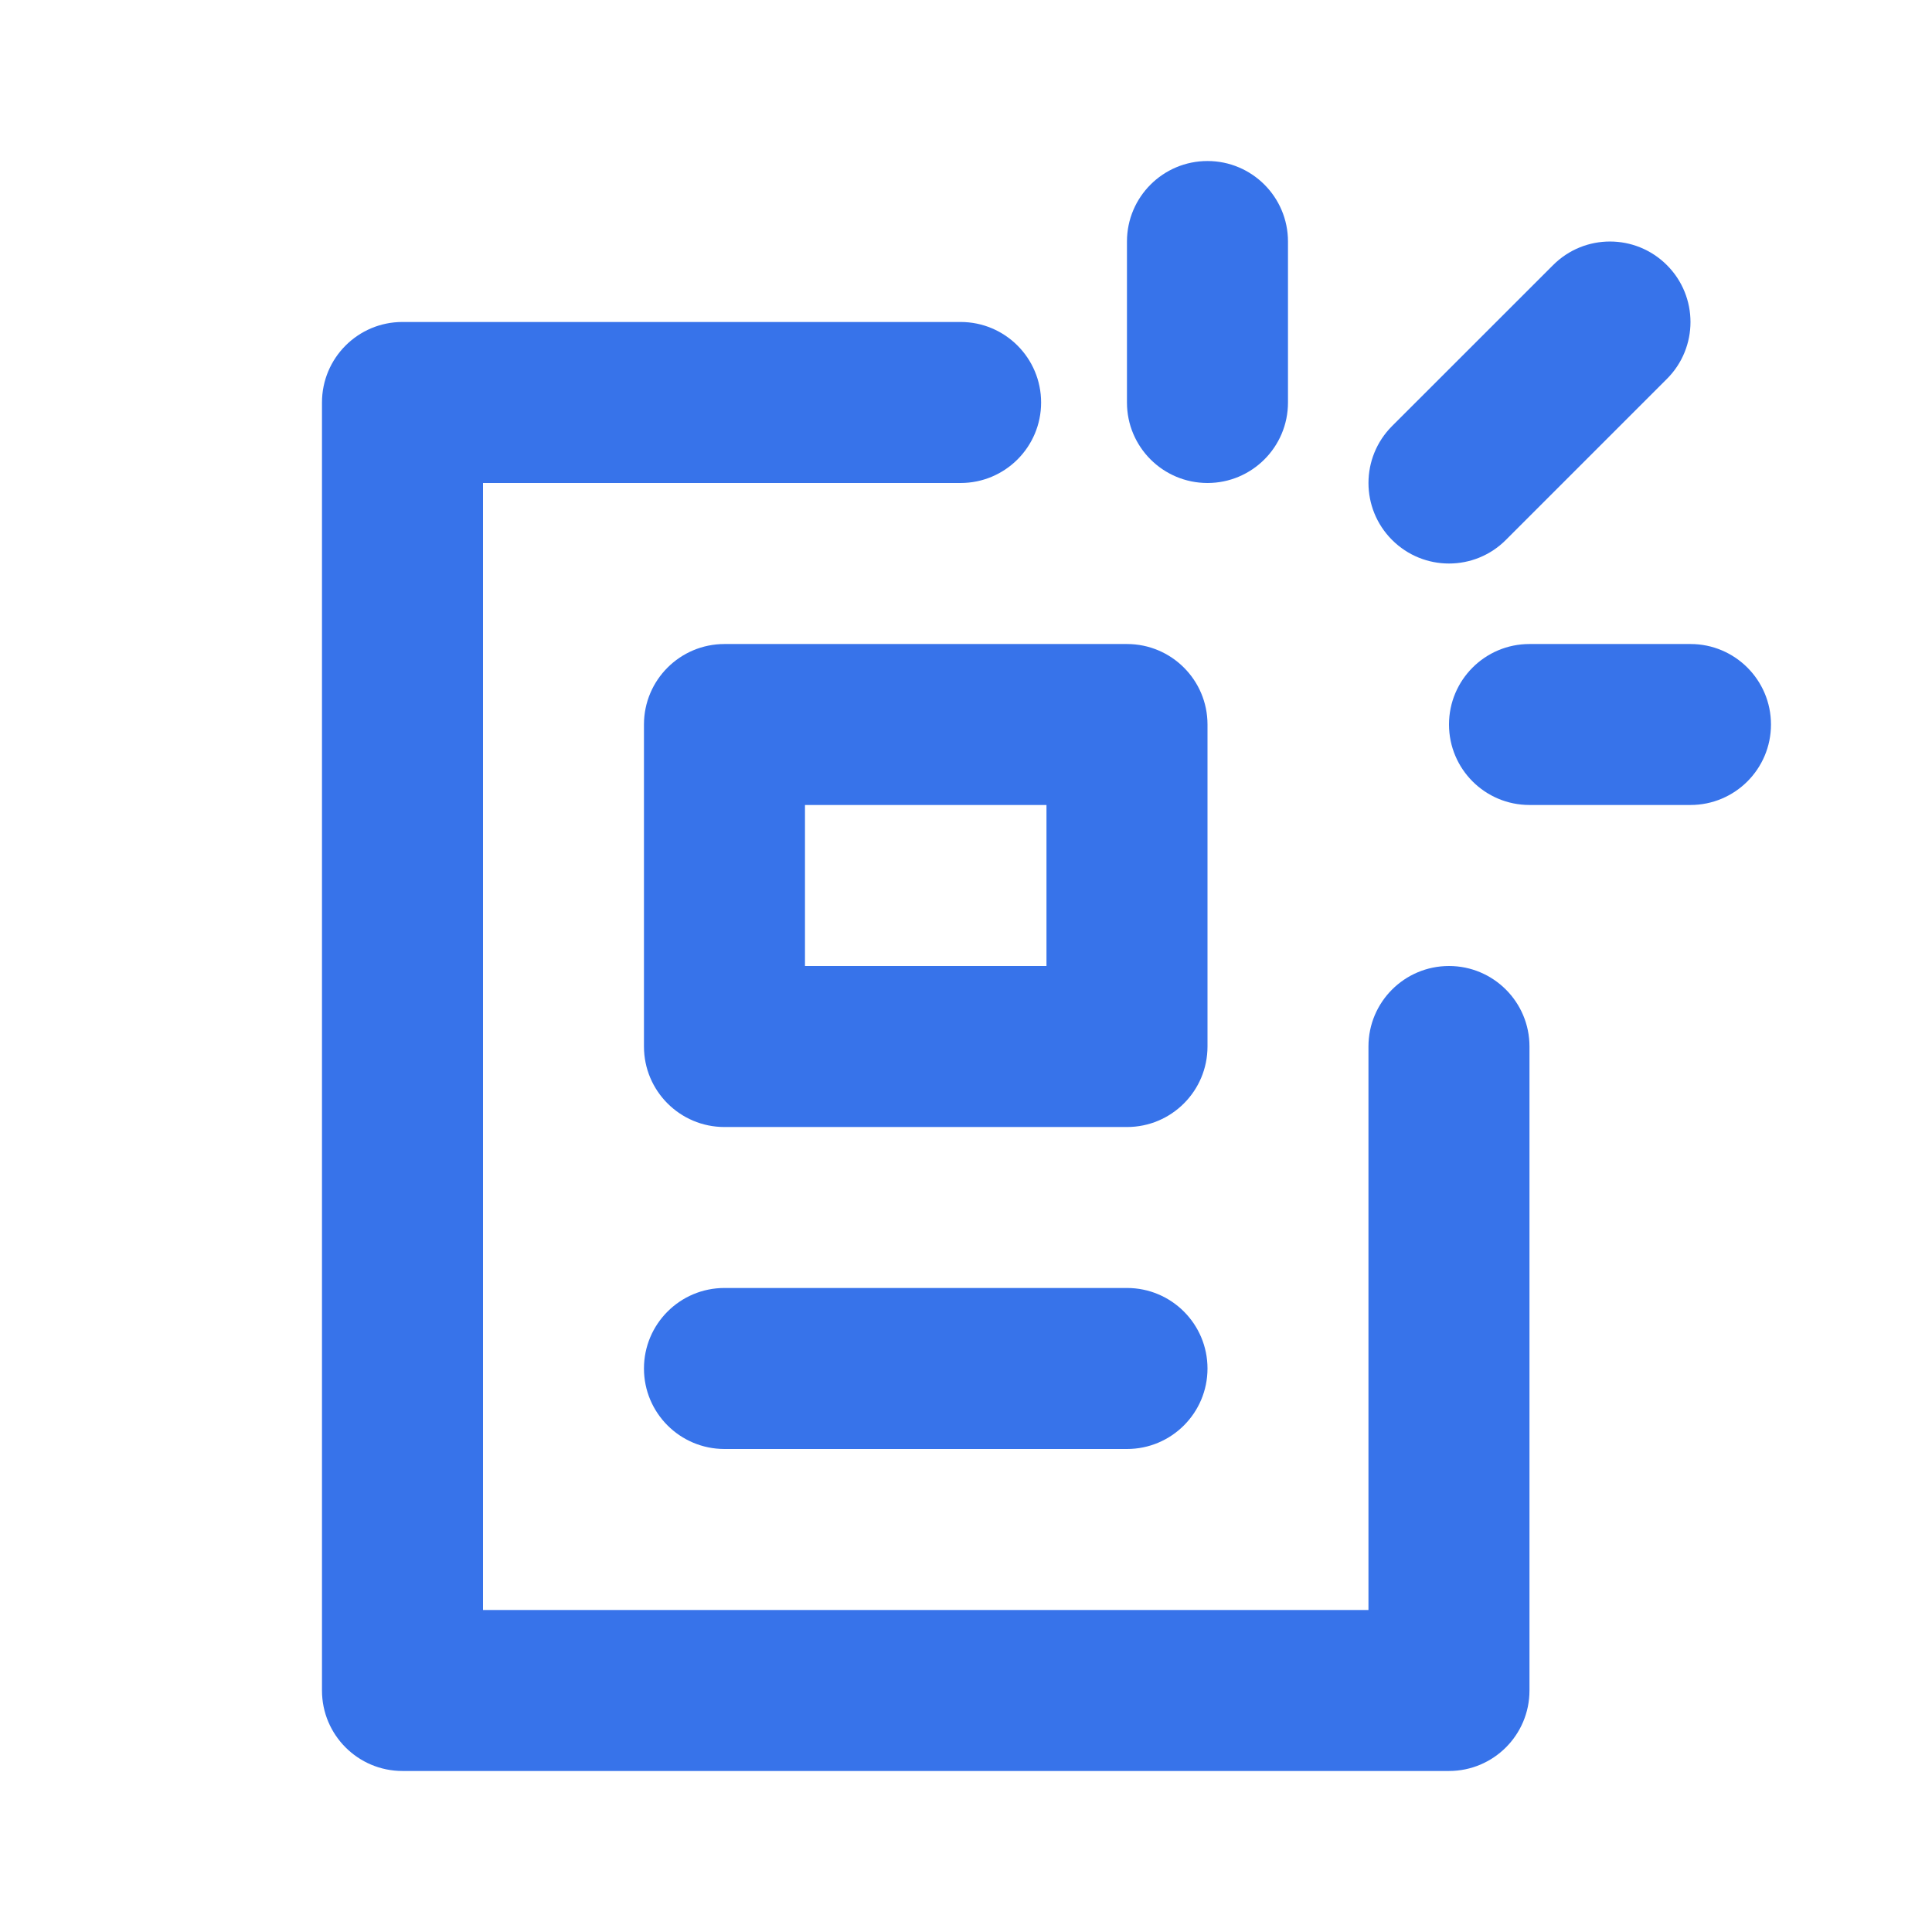 <svg width="32" height="32" viewBox="0 0 32 32" fill="none" xmlns="http://www.w3.org/2000/svg">
<path fill-rule="evenodd" clip-rule="evenodd" d="M21.333 4C21.333 3.264 20.736 2.667 20 2.667C19.263 2.667 18.666 3.264 18.666 4V6.667C18.666 7.403 19.263 8 20 8C20.736 8 21.333 7.403 21.333 6.667V4ZM6.666 5.333C5.93 5.333 5.333 5.93 5.333 6.667V28C5.333 28.736 5.93 29.333 6.666 29.333H24C24.736 29.333 25.333 28.736 25.333 28V17.333C25.333 16.597 24.736 16 24 16C23.263 16 22.666 16.597 22.666 17.333V26.667H8V8H15.91C16.647 8 17.244 7.403 17.244 6.667C17.244 5.93 16.647 5.333 15.91 5.333H6.666ZM12 21.333C11.263 21.333 10.666 21.93 10.666 22.667C10.666 23.403 11.263 24 12 24H18.666C19.403 24 20 23.403 20 22.667C20 21.93 19.403 21.333 18.666 21.333H12ZM10.666 12C10.666 11.264 11.263 10.667 12 10.667H18.666C19.403 10.667 20 11.264 20 12V17.333C20 18.07 19.403 18.667 18.666 18.667H12C11.263 18.667 10.666 18.07 10.666 17.333V12ZM13.333 13.333V16H17.333V13.333H13.333ZM27.609 4.391C28.13 4.911 28.13 5.756 27.609 6.276L24.942 8.943C24.422 9.464 23.578 9.464 23.057 8.943C22.536 8.422 22.536 7.578 23.057 7.057L25.724 4.391C26.244 3.87 27.088 3.87 27.609 4.391ZM25.333 10.667C24.596 10.667 24 11.264 24 12C24 12.736 24.596 13.333 25.333 13.333H28C28.736 13.333 29.333 12.736 29.333 12C29.333 11.264 28.736 10.667 28 10.667H25.333Z" fill="#3773EA"/>
</svg>
